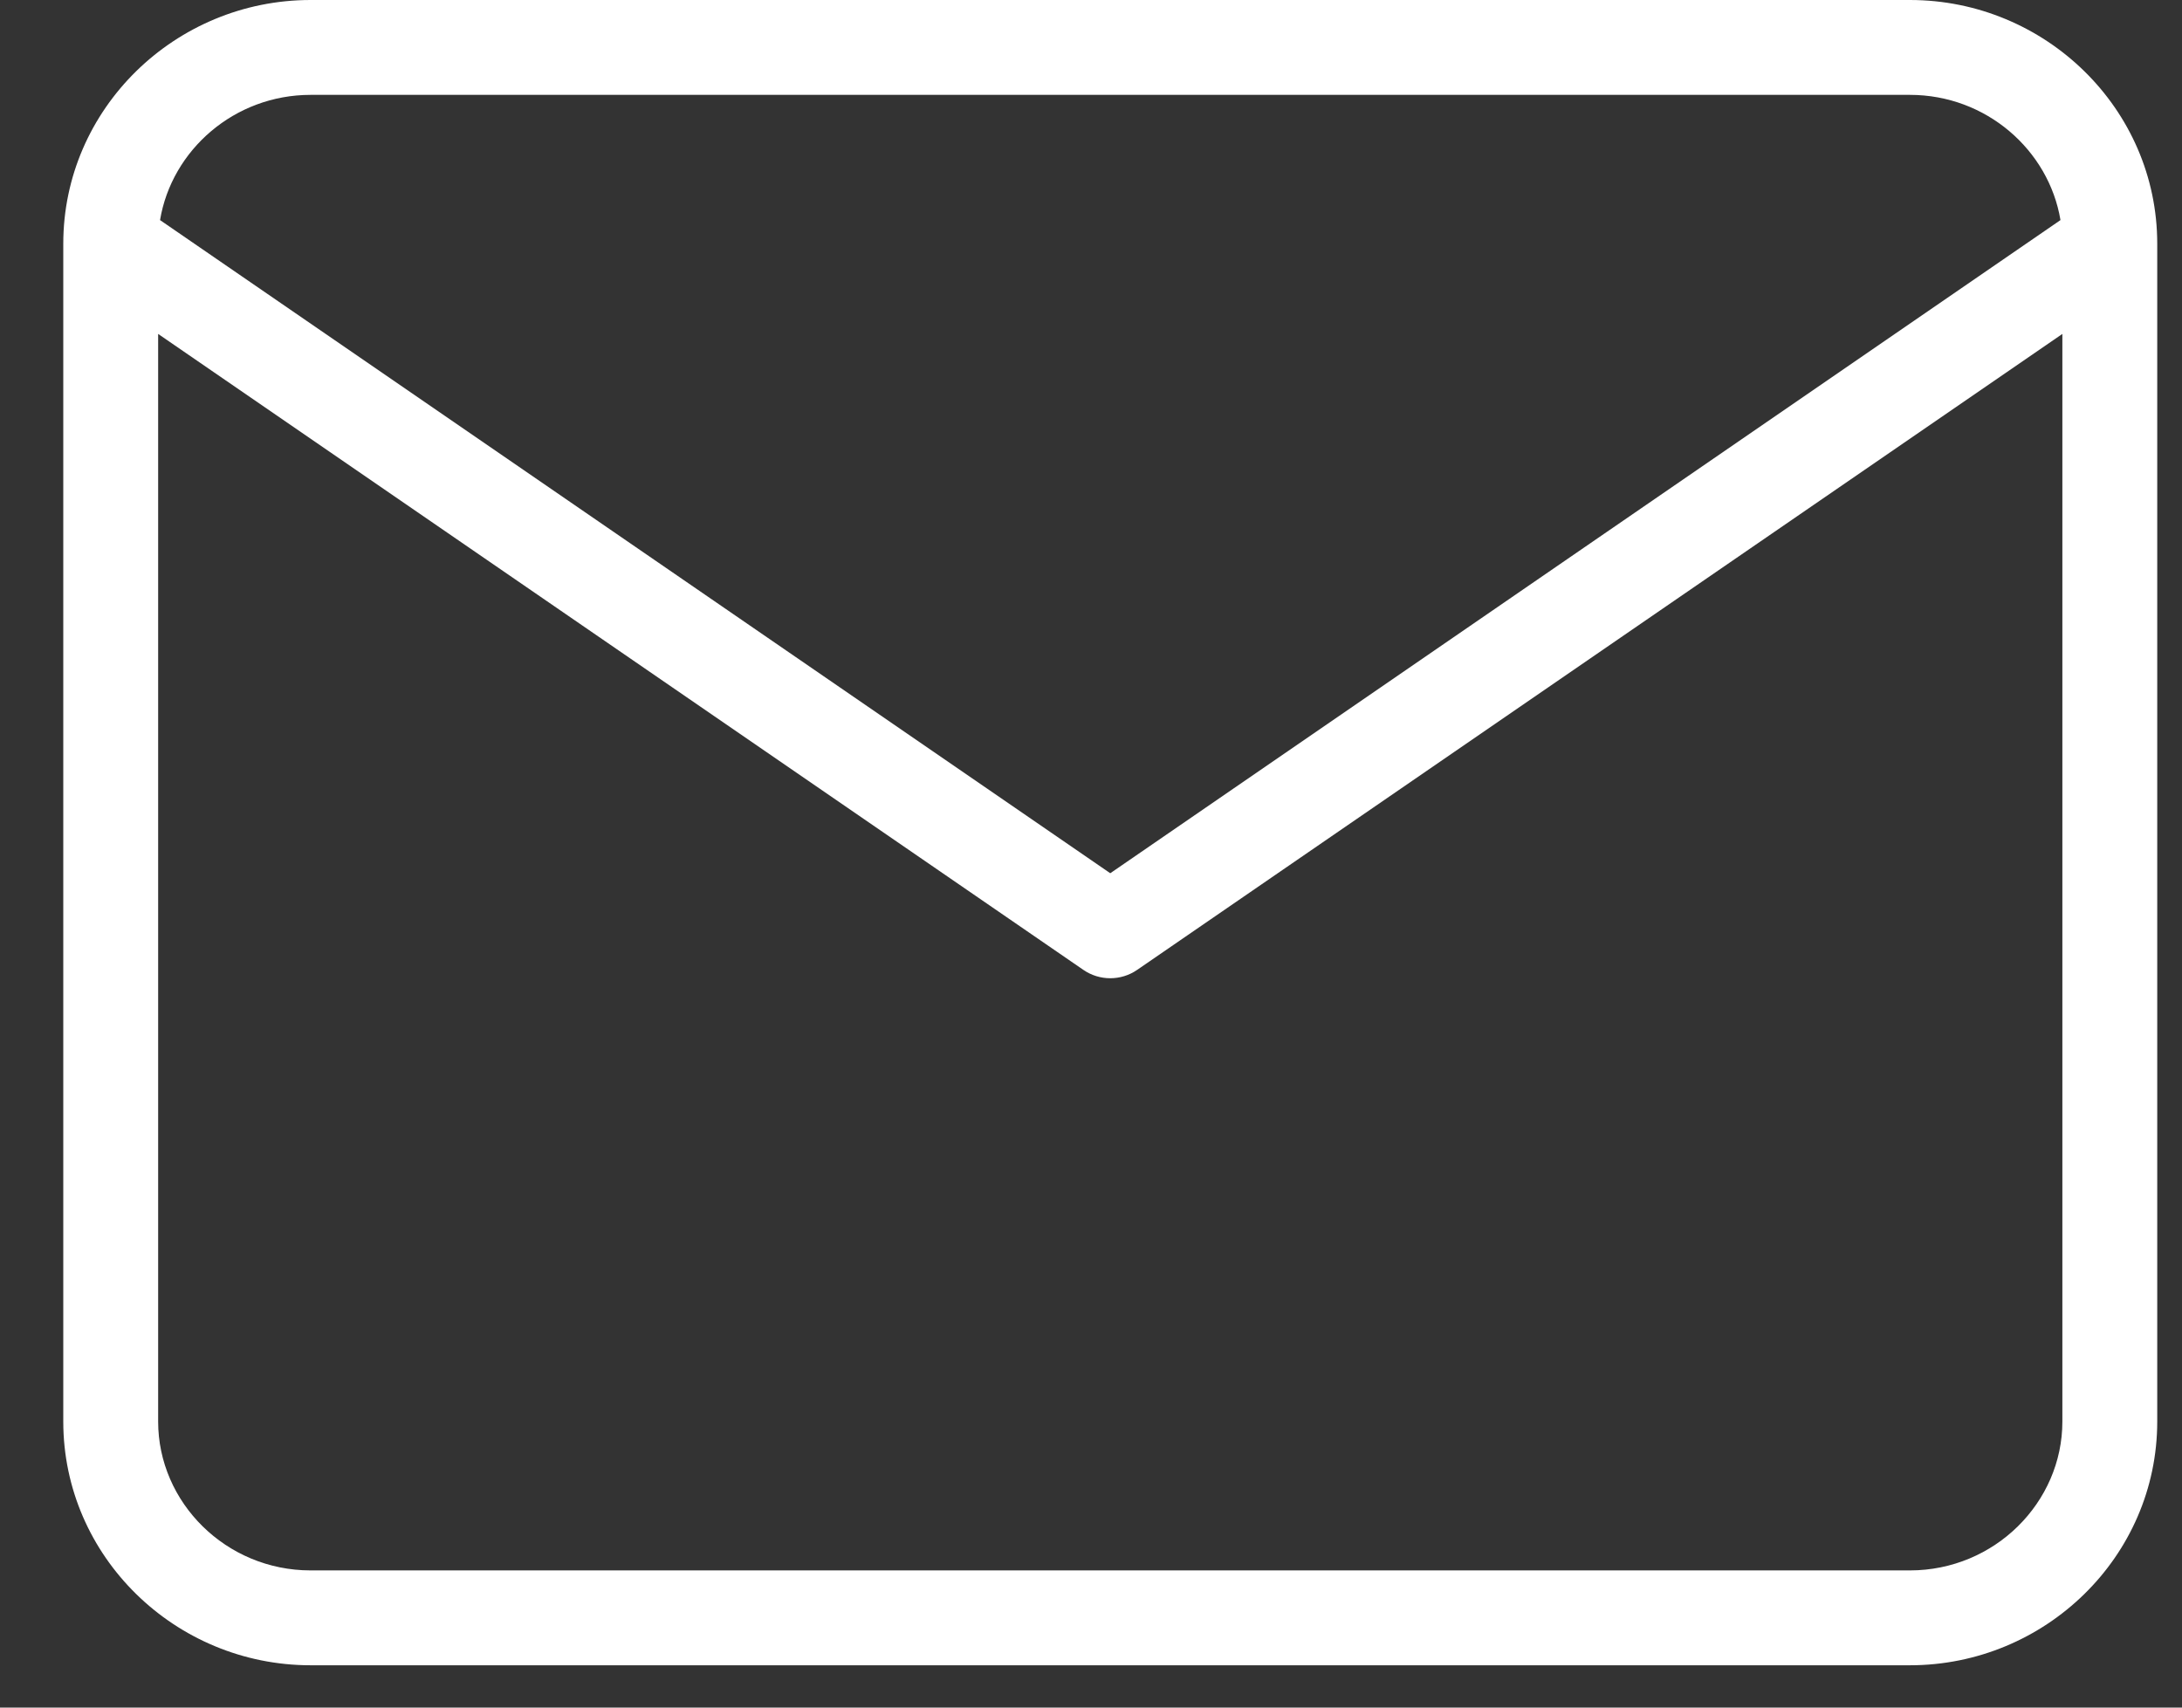 <svg width="23" height="18" viewBox="0 0 23 18" fill="none" xmlns="http://www.w3.org/2000/svg">
<rect x="0" y="0" width="23" height="18" fill="#333333" stroke="none"/>
<path id="Subtract" fill-rule="evenodd" clip-rule="evenodd" d="M1.687 2.32L11.703 9.205L21.719 2.32C21.596 1.581 20.935 1 20.132 1H3.274C2.471 1 1.81 1.581 1.687 2.32ZM21.739 3.52L11.986 10.224C11.816 10.341 11.59 10.341 11.42 10.224L1.667 3.52V14.985C1.667 15.838 2.382 16.554 3.274 16.554H20.132C21.024 16.554 21.739 15.838 21.739 14.985V3.52ZM0.667 2.569C0.667 1.146 1.847 0 3.274 0H20.132C21.559 0 22.739 1.146 22.739 2.569V14.985C22.739 16.408 21.559 17.554 20.132 17.554H3.274C1.847 17.554 0.667 16.408 0.667 14.985V2.569Z" fill="white"/>
</svg>
